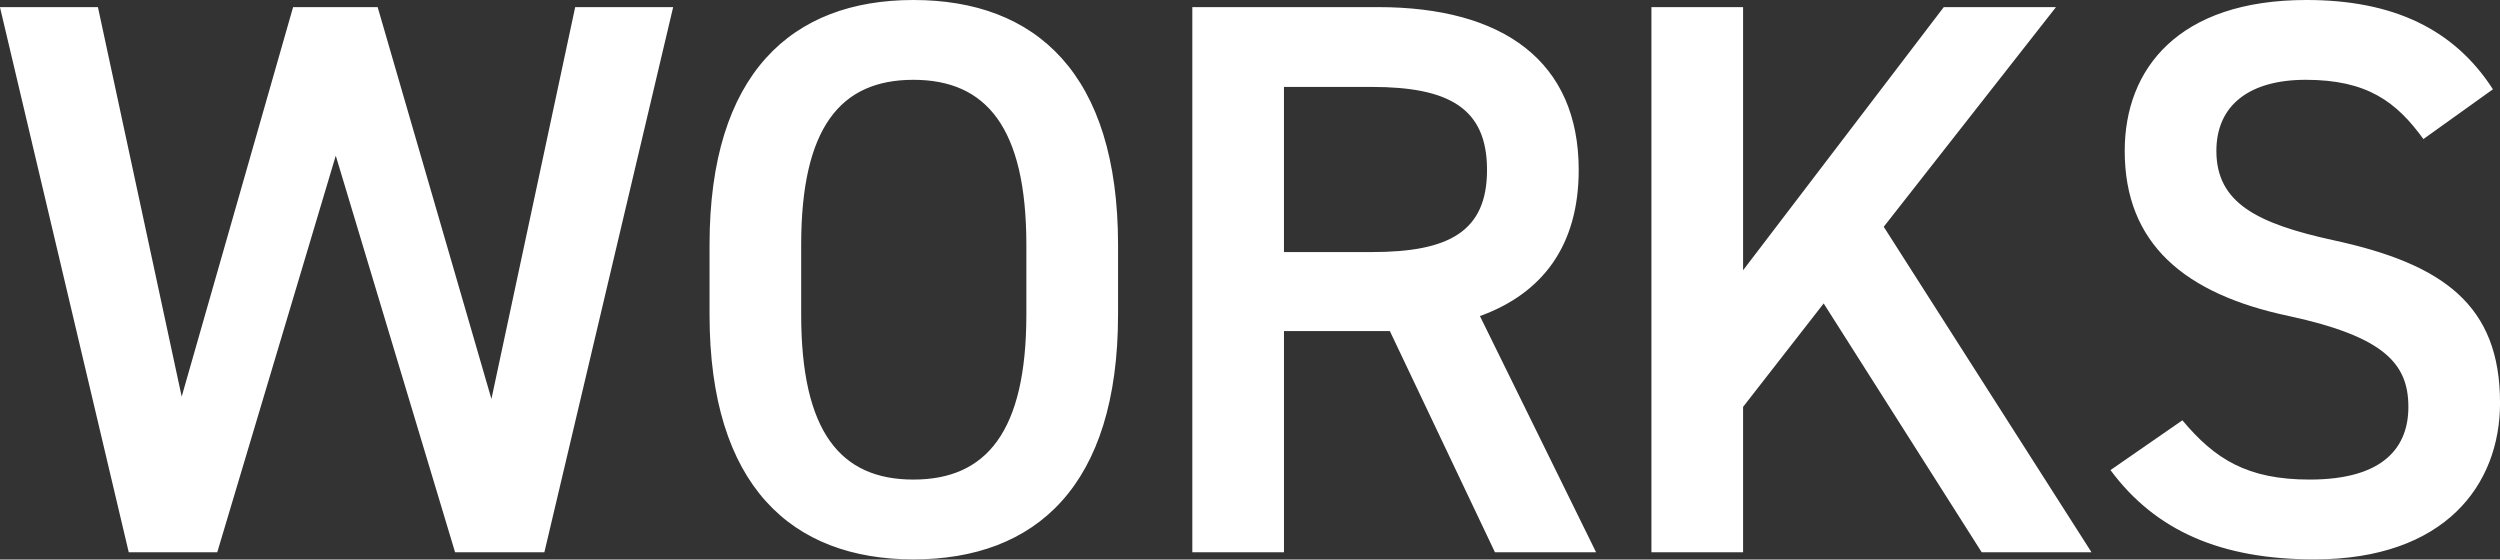 <svg xmlns="http://www.w3.org/2000/svg" width="379.657" height="84.97" viewBox="0 0 379.657 84.97">
  <rect x="0" y="0" width="379.657" height="84.97" fill="#333333" stroke="none"/>
  <defs>
    <style>
      .cls-1 {
        fill: #fff;
        fill-rule: evenodd;
      }
    </style>
  </defs>
  <path id="WORKS.svg" class="cls-1" d="M211.022,3694.14l18.119,60.23H242.7l19.559-82.79H247.38l-12.719,59.51-17.279-59.51h-12.84l-16.919,59.15-12.72-59.15H160.024l19.559,82.79h13.44Zm118.8,24.12V3707.7c0-26.04-12.48-37.2-31.079-37.2-18.479,0-30.959,11.16-30.959,37.2v10.56c0,26.03,12.48,37.19,30.959,37.19C317.341,3755.45,329.821,3744.29,329.821,3718.26ZM281.7,3707.7c0-17.88,6-25.08,17.039-25.08s17.159,7.2,17.159,25.08v10.56c0,17.87-6.119,25.07-17.159,25.07s-17.039-7.2-17.039-25.07V3707.7Zm120.717,46.67-17.64-35.87c9.6-3.48,15-10.8,15-22.2,0-16.44-11.4-24.72-30.479-24.72H341.1v82.79h13.92v-33.59H371.1l15.959,33.59h15.36Zm-47.4-45.59V3683.7h13.319c11.76,0,17.519,3.24,17.519,12.6s-5.759,12.48-17.519,12.48H355.022Zm122.637,45.59L446.1,3704.94l26.159-33.36h-17.04l-30.478,39.96v-39.96h-13.92v82.79h13.92v-22.08l12.239-15.71,24,37.79h16.68Zm60.961-70.31c-5.88-9.12-15.12-13.56-28.319-13.56-19.439,0-27.6,10.44-27.6,22.92,0,14.04,9,21.72,24.959,25.08,14.4,3.12,18.119,7.2,18.119,13.79,0,6-3.6,11.04-15,11.04-9.48,0-14.4-3.12-19.319-9l-10.92,7.56c6.84,9.24,16.8,13.56,30.959,13.56,19.919,0,28.2-11.4,28.2-23.76,0-14.87-8.64-21.11-25.319-24.71-11.52-2.52-17.759-5.64-17.759-13.56,0-6.96,5.039-10.8,13.559-10.8,9.36,0,13.8,3.36,17.879,9Z" transform="translate(-160.031 -3670.5)"/>
</svg>
